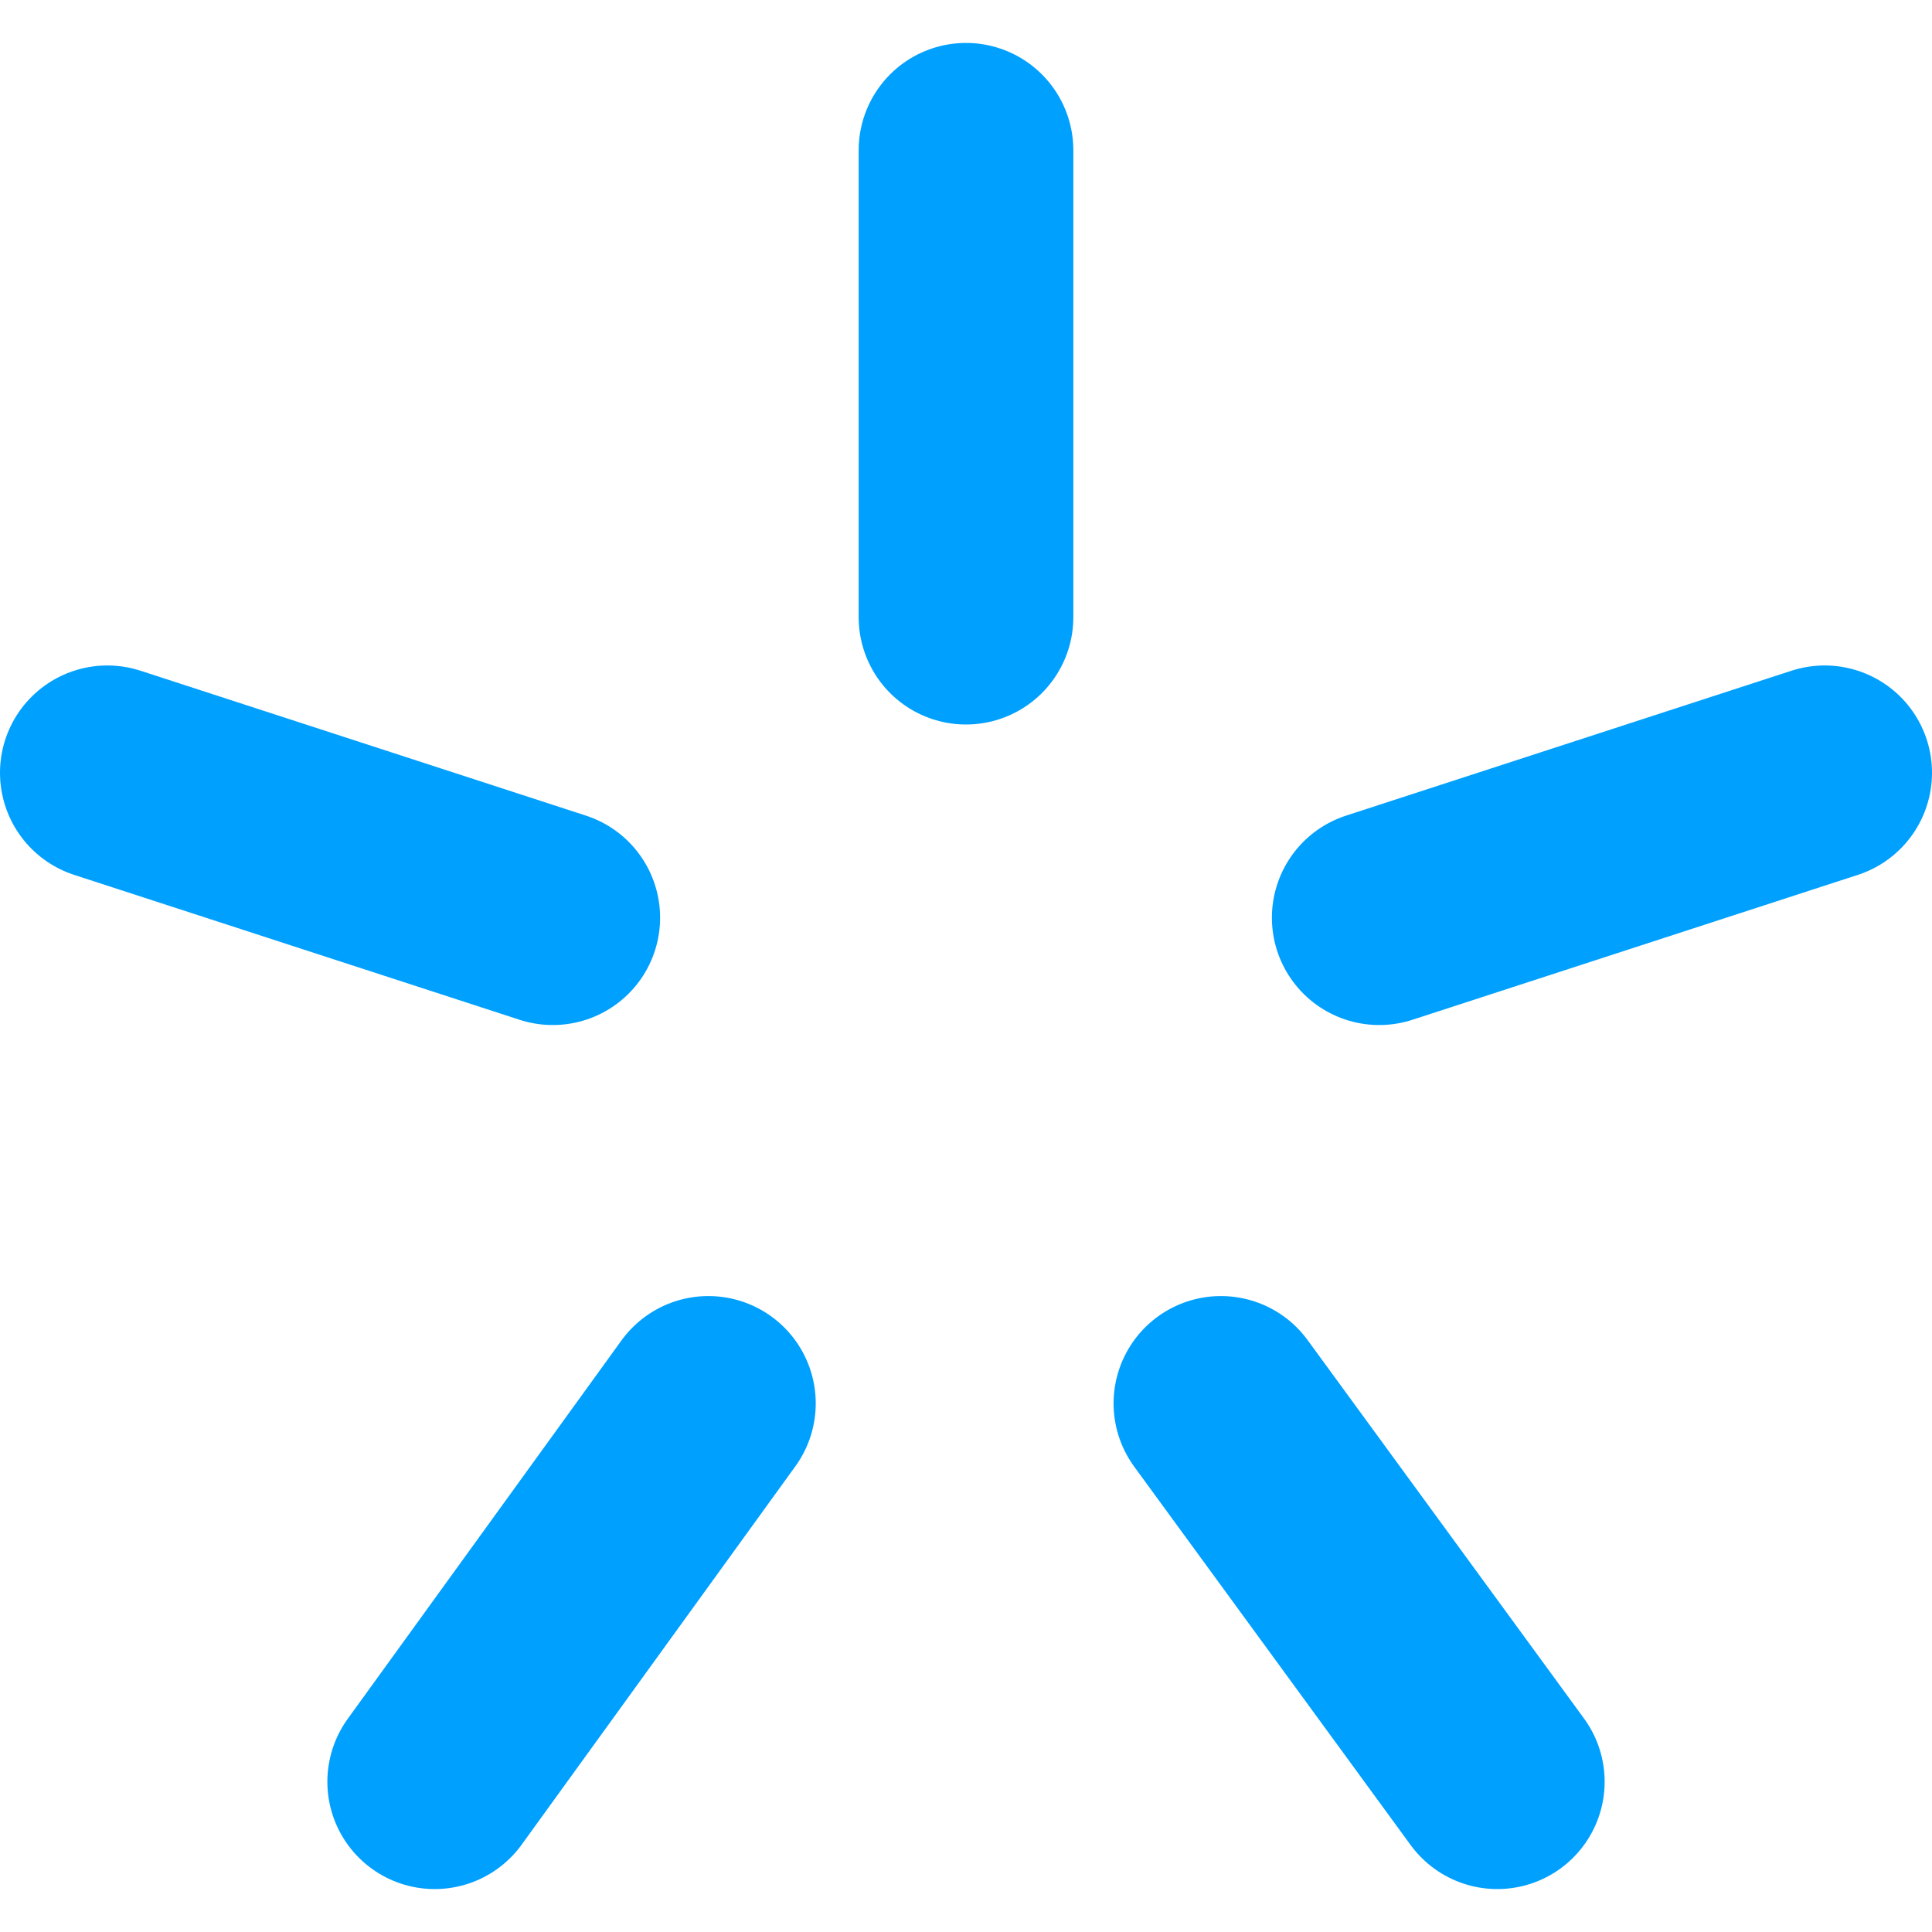 <svg xmlns="http://www.w3.org/2000/svg" viewBox="0 0 72 72" stroke="#00a0ff" stroke-width="8" stroke-linecap="round" xmlns:v="https://vecta.io/nano"><path d="M36 5.6V23m32 5.8l-16.6 5.4m4.4 32.2L45.5 52.3M16.2 66.4l10.2-14.1M4 28.8l16.6 5.4"/></svg>